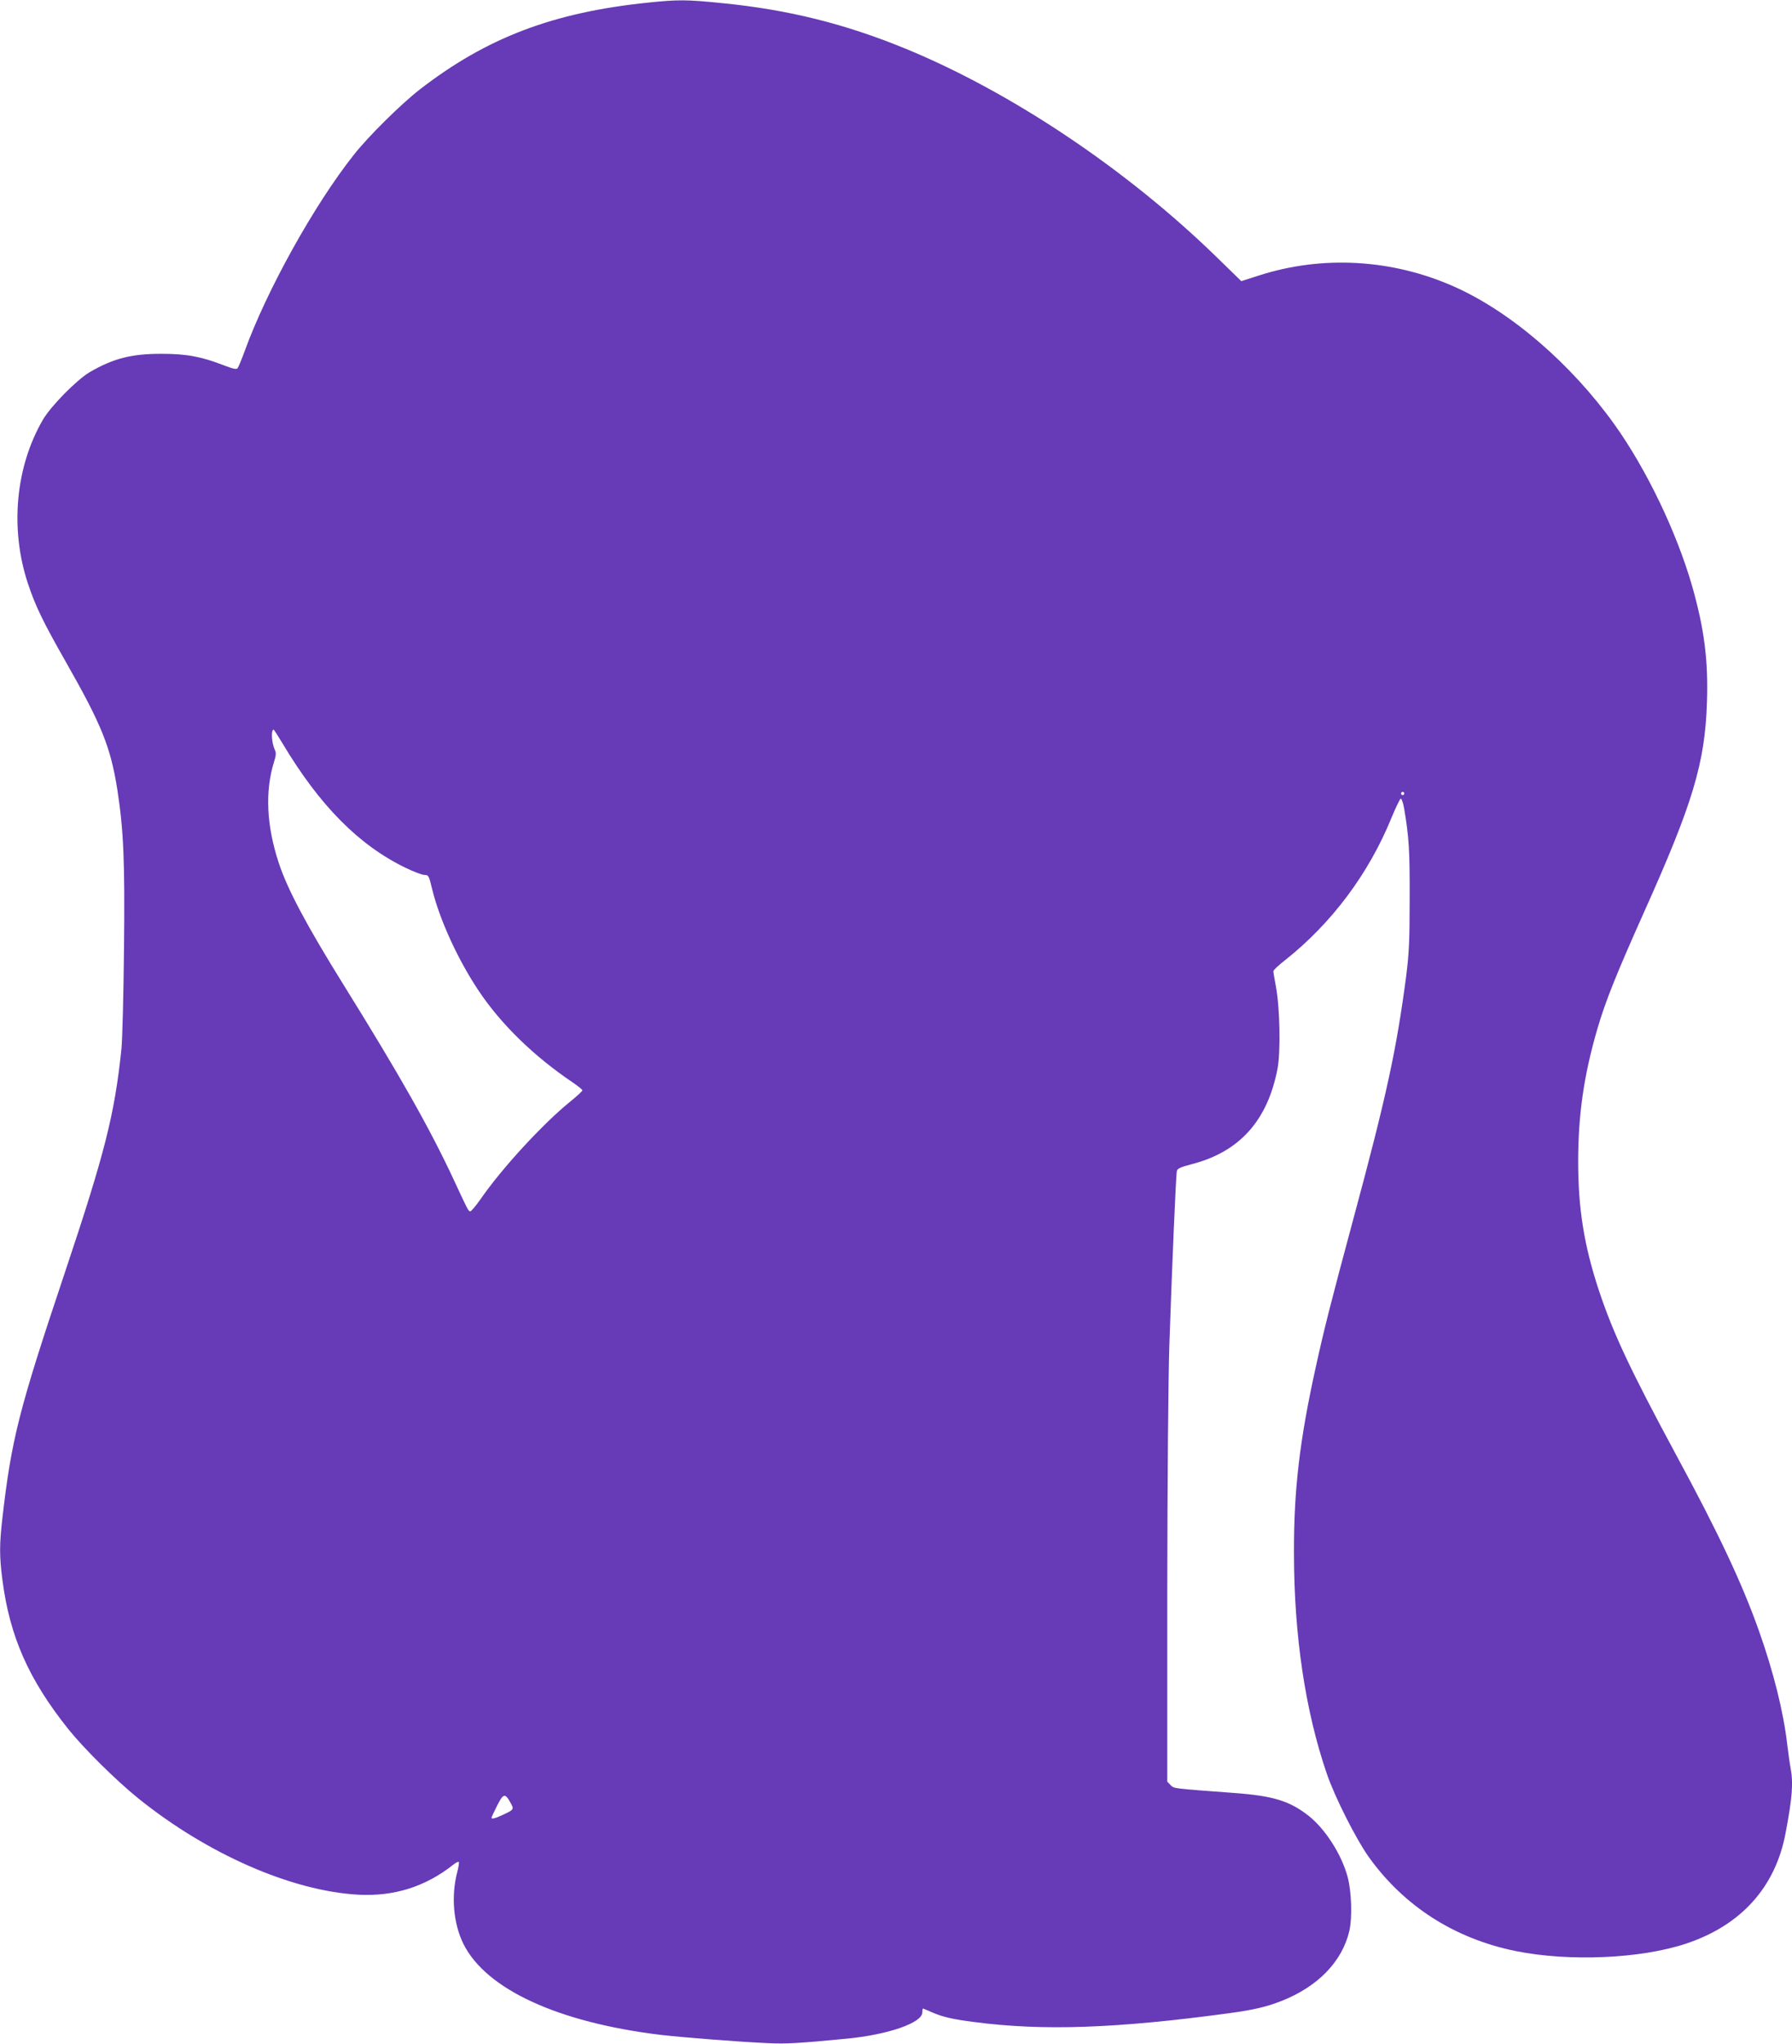 <?xml version="1.0" standalone="no"?>
<!DOCTYPE svg PUBLIC "-//W3C//DTD SVG 20010904//EN"
 "http://www.w3.org/TR/2001/REC-SVG-20010904/DTD/svg10.dtd">
<svg version="1.0" xmlns="http://www.w3.org/2000/svg"
 width="1123pt" height="1280pt" viewBox="0 0 1123 1280"
 preserveAspectRatio="xMidYMid meet">
<g transform="translate(0,1280) scale(0.1,-0.1)"
fill="#673ab7" stroke="none">
<path d="M4065 12784 c-598 -61 -1016 -220 -1435 -545 -115 -89 -322 -293
-413 -409 -247 -311 -547 -851 -684 -1230 -19 -52 -39 -100 -44 -106 -7 -9
-29 -4 -84 17 -144 56 -236 73 -395 73 -187 0 -300 -29 -448 -115 -82 -49
-240 -209 -292 -296 -173 -296 -209 -684 -95 -1028 48 -144 95 -240 240 -495
221 -388 278 -529 320 -794 40 -260 48 -444 42 -1006 -3 -283 -10 -562 -16
-620 -43 -412 -104 -652 -356 -1405 -287 -856 -333 -1039 -390 -1533 -19 -168
-19 -238 0 -387 46 -356 165 -624 413 -935 98 -122 301 -323 439 -434 433
-349 961 -580 1378 -603 225 -12 422 50 597 189 15 12 30 19 33 16 3 -3 -1
-30 -9 -61 -40 -152 -25 -324 38 -452 141 -284 592 -492 1236 -570 148 -17
493 -44 673 -52 117 -5 179 -2 492 28 260 25 475 99 475 165 0 13 2 24 4 24 2
0 28 -11 57 -24 68 -29 126 -43 267 -61 428 -56 887 -40 1590 55 161 22 237
40 332 77 229 90 381 247 426 439 19 83 14 246 -11 339 -38 141 -139 298 -243
381 -119 94 -223 126 -467 144 -390 29 -376 27 -399 49 l-21 22 0 1182 c1 715
6 1328 13 1552 16 474 41 1064 47 1090 3 16 23 25 92 43 301 77 477 274 539
599 20 107 15 379 -10 513 -9 47 -16 90 -16 97 0 7 33 38 73 69 292 231 525
542 668 894 26 63 52 116 57 118 5 1 15 -25 21 -60 31 -181 36 -266 35 -568 0
-265 -4 -342 -22 -485 -60 -458 -124 -754 -331 -1520 -146 -543 -181 -681
-235 -926 -101 -457 -138 -767 -137 -1164 0 -518 71 -992 206 -1385 50 -146
182 -407 262 -520 221 -309 538 -512 921 -590 337 -68 786 -48 1070 47 344
115 559 354 622 693 42 222 49 313 31 407 -5 26 -14 93 -21 148 -23 201 -86
454 -177 710 -104 294 -253 612 -521 1106 -287 533 -391 754 -482 1026 -93
281 -130 513 -130 808 0 294 36 543 121 833 51 174 118 340 290 725 307 683
384 938 396 1318 9 264 -17 461 -93 729 -98 339 -286 731 -487 1012 -273 381
-652 707 -1007 864 -389 172 -825 196 -1222 68 l-109 -35 -152 148 c-564 550
-1286 1034 -1952 1308 -378 155 -733 244 -1146 285 -227 23 -279 23 -464 4z
m-2294 -4641 c232 -388 477 -636 770 -778 51 -25 105 -45 119 -45 26 0 28 -5
49 -92 47 -191 162 -442 293 -637 139 -207 343 -406 586 -570 34 -23 62 -46
62 -50 0 -5 -33 -35 -72 -67 -172 -138 -434 -422 -568 -617 -30 -42 -58 -76
-64 -74 -12 4 -13 5 -96 184 -154 332 -342 664 -699 1238 -227 365 -349 593
-404 760 -77 233 -87 449 -30 632 13 40 14 58 6 75 -21 43 -26 128 -8 128 2 0
27 -39 56 -87z m7029 -313 c0 -5 -4 -10 -10 -10 -5 0 -10 5 -10 10 0 6 5 10
10 10 6 0 10 -4 10 -10z m-5602 -6319 c25 -44 24 -45 -49 -79 -44 -21 -69 -27
-69 -17 0 3 16 37 35 75 39 78 50 80 83 21z"/>
</g>
</svg>
